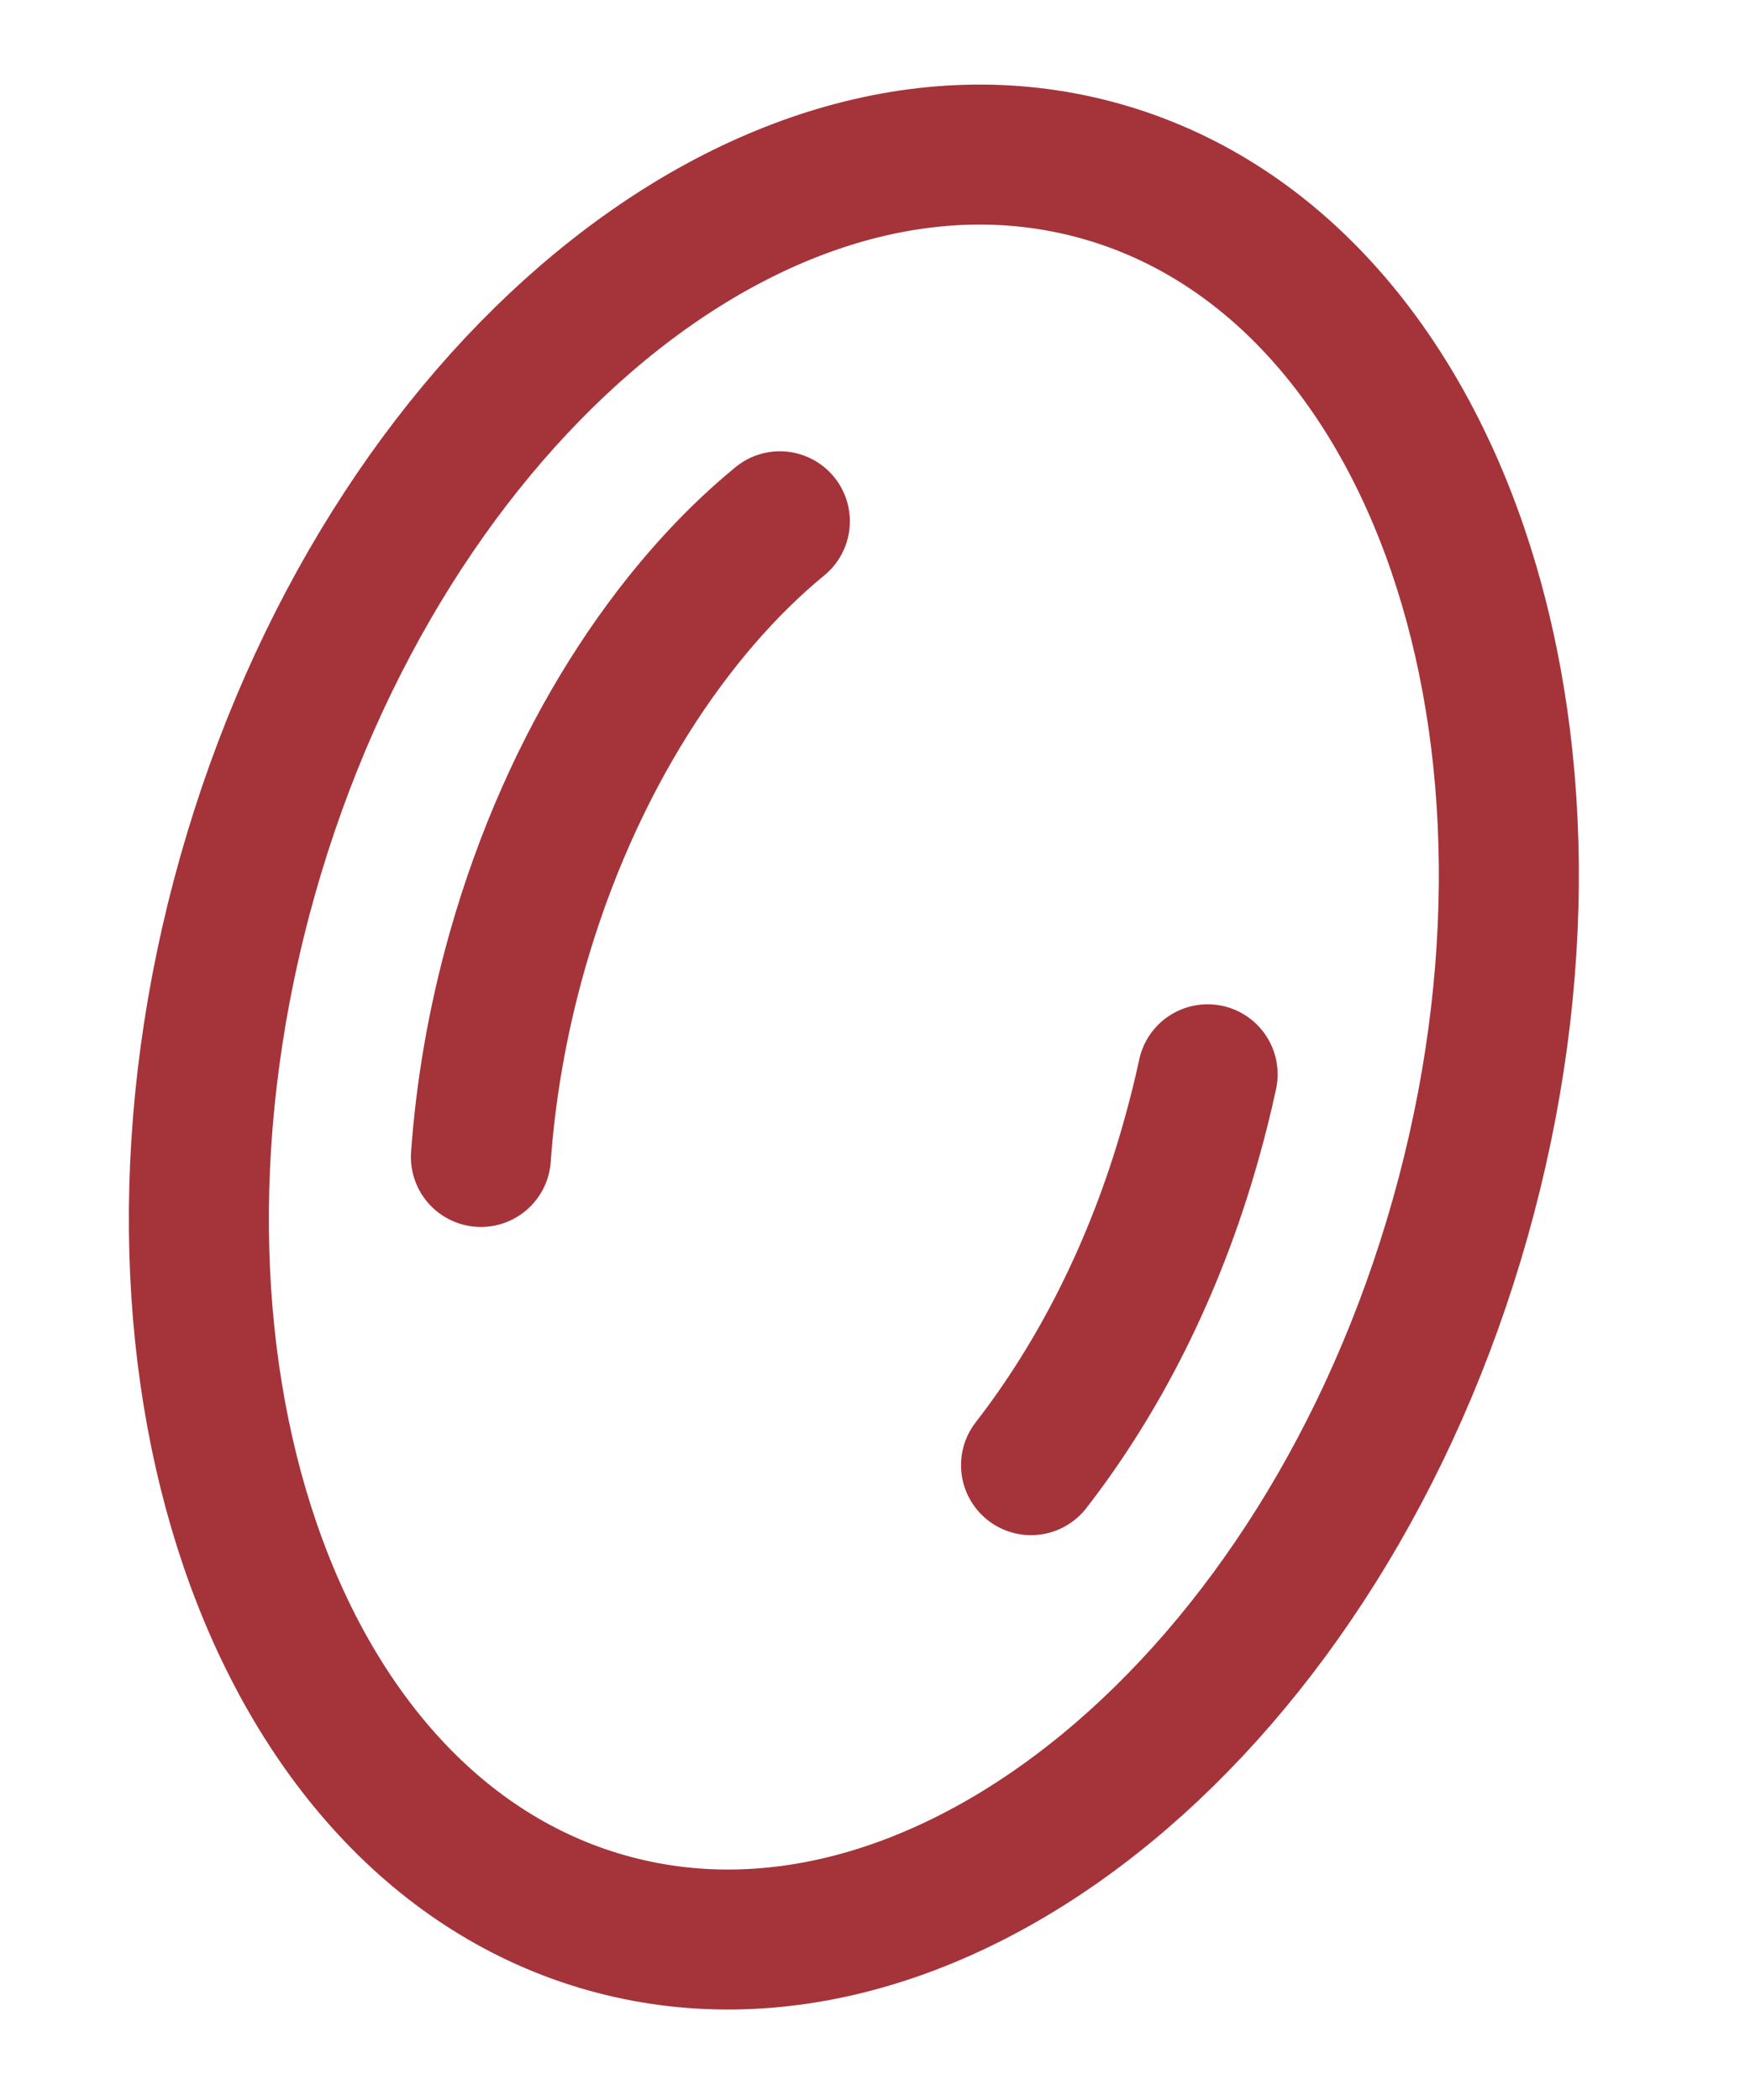 <svg width="25" height="30" viewBox="0 0 25 30" fill="none" xmlns="http://www.w3.org/2000/svg">
<path d="M3.537 12.51C1.585 19.419 3.879 26.116 8.662 27.468C13.445 28.82 18.906 24.315 20.859 17.406C22.811 10.497 20.517 3.8 15.734 2.448C10.951 1.096 5.49 5.601 3.537 12.51Z" stroke="#A4343A" stroke-width="2" stroke-miterlimit="10" stroke-linecap="round" stroke-linejoin="round"/>
<path d="M6.87 16.528C6.937 15.591 7.101 14.608 7.386 13.598C8.164 10.846 9.613 8.699 11.141 7.447" stroke="#A4343A" stroke-width="2" stroke-miterlimit="10" stroke-linecap="round" stroke-linejoin="round"/>
<path d="M17.252 15.347C17.185 15.661 17.102 15.991 17.009 16.318C16.49 18.156 15.675 19.713 14.729 20.931" stroke="#A4343A" stroke-width="2" stroke-miterlimit="10" stroke-linecap="round" stroke-linejoin="round"/>
</svg>
